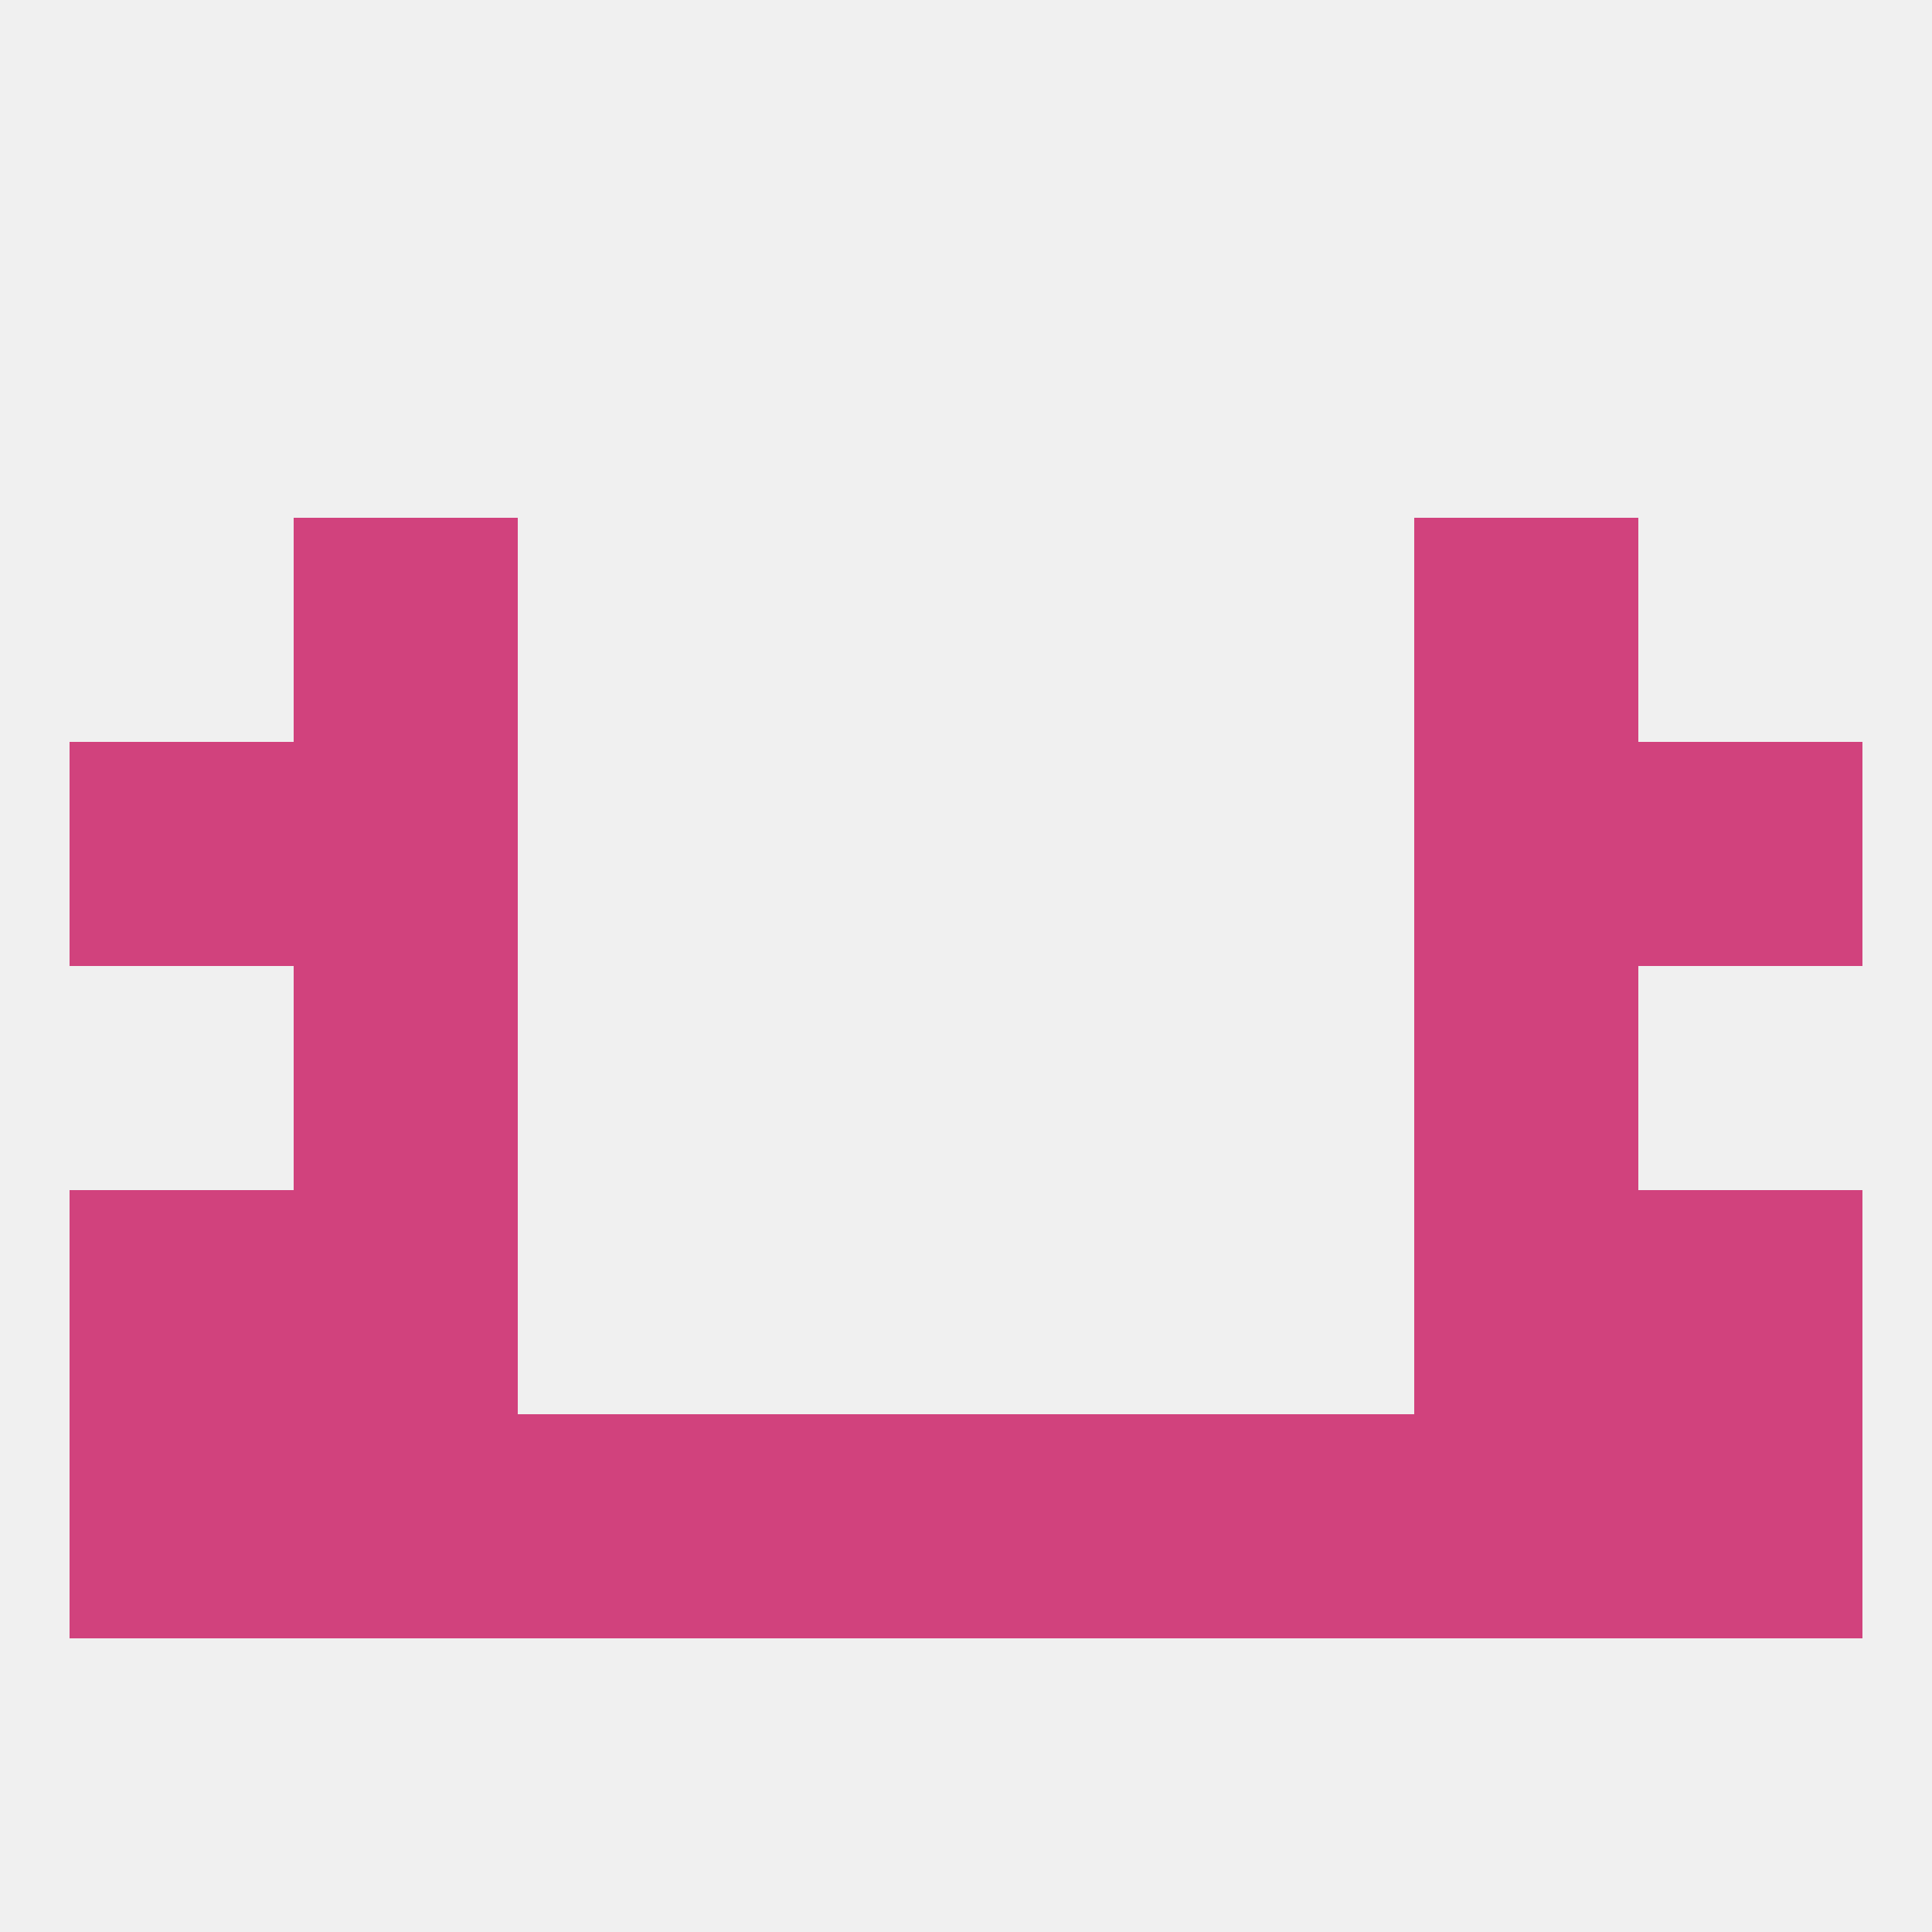 
<!--   <?xml version="1.0"?> -->
<svg version="1.1" baseprofile="full" xmlns="http://www.w3.org/2000/svg" xmlns:xlink="http://www.w3.org/1999/xlink" xmlns:ev="http://www.w3.org/2001/xml-events" width="250" height="250" viewBox="0 0 250 250" >
	<rect width="100%" height="100%" fill="rgba(240,240,240,255)"/>

	<rect x="212" y="96" width="29" height="29" fill="rgba(209,66,125,255)"/>
	<rect x="38" y="96" width="29" height="29" fill="rgba(209,66,125,255)"/>
	<rect x="183" y="96" width="29" height="29" fill="rgba(209,66,125,255)"/>
	<rect x="9" y="96" width="29" height="29" fill="rgba(209,66,125,255)"/>
	<rect x="38" y="67" width="29" height="29" fill="rgba(209,66,125,255)"/>
	<rect x="183" y="67" width="29" height="29" fill="rgba(209,66,125,255)"/>
	<rect x="183" y="125" width="29" height="29" fill="rgba(209,66,125,255)"/>
	<rect x="38" y="125" width="29" height="29" fill="rgba(209,66,125,255)"/>
	<rect x="38" y="154" width="29" height="29" fill="rgba(209,66,125,255)"/>
	<rect x="183" y="154" width="29" height="29" fill="rgba(209,66,125,255)"/>
	<rect x="9" y="154" width="29" height="29" fill="rgba(209,66,125,255)"/>
	<rect x="212" y="154" width="29" height="29" fill="rgba(209,66,125,255)"/>
	<rect x="96" y="183" width="29" height="29" fill="rgba(209,66,125,255)"/>
	<rect x="125" y="183" width="29" height="29" fill="rgba(209,66,125,255)"/>
	<rect x="38" y="183" width="29" height="29" fill="rgba(209,66,125,255)"/>
	<rect x="183" y="183" width="29" height="29" fill="rgba(209,66,125,255)"/>
	<rect x="9" y="183" width="29" height="29" fill="rgba(209,66,125,255)"/>
	<rect x="212" y="183" width="29" height="29" fill="rgba(209,66,125,255)"/>
	<rect x="67" y="183" width="29" height="29" fill="rgba(209,66,125,255)"/>
	<rect x="154" y="183" width="29" height="29" fill="rgba(209,66,125,255)"/>
</svg>